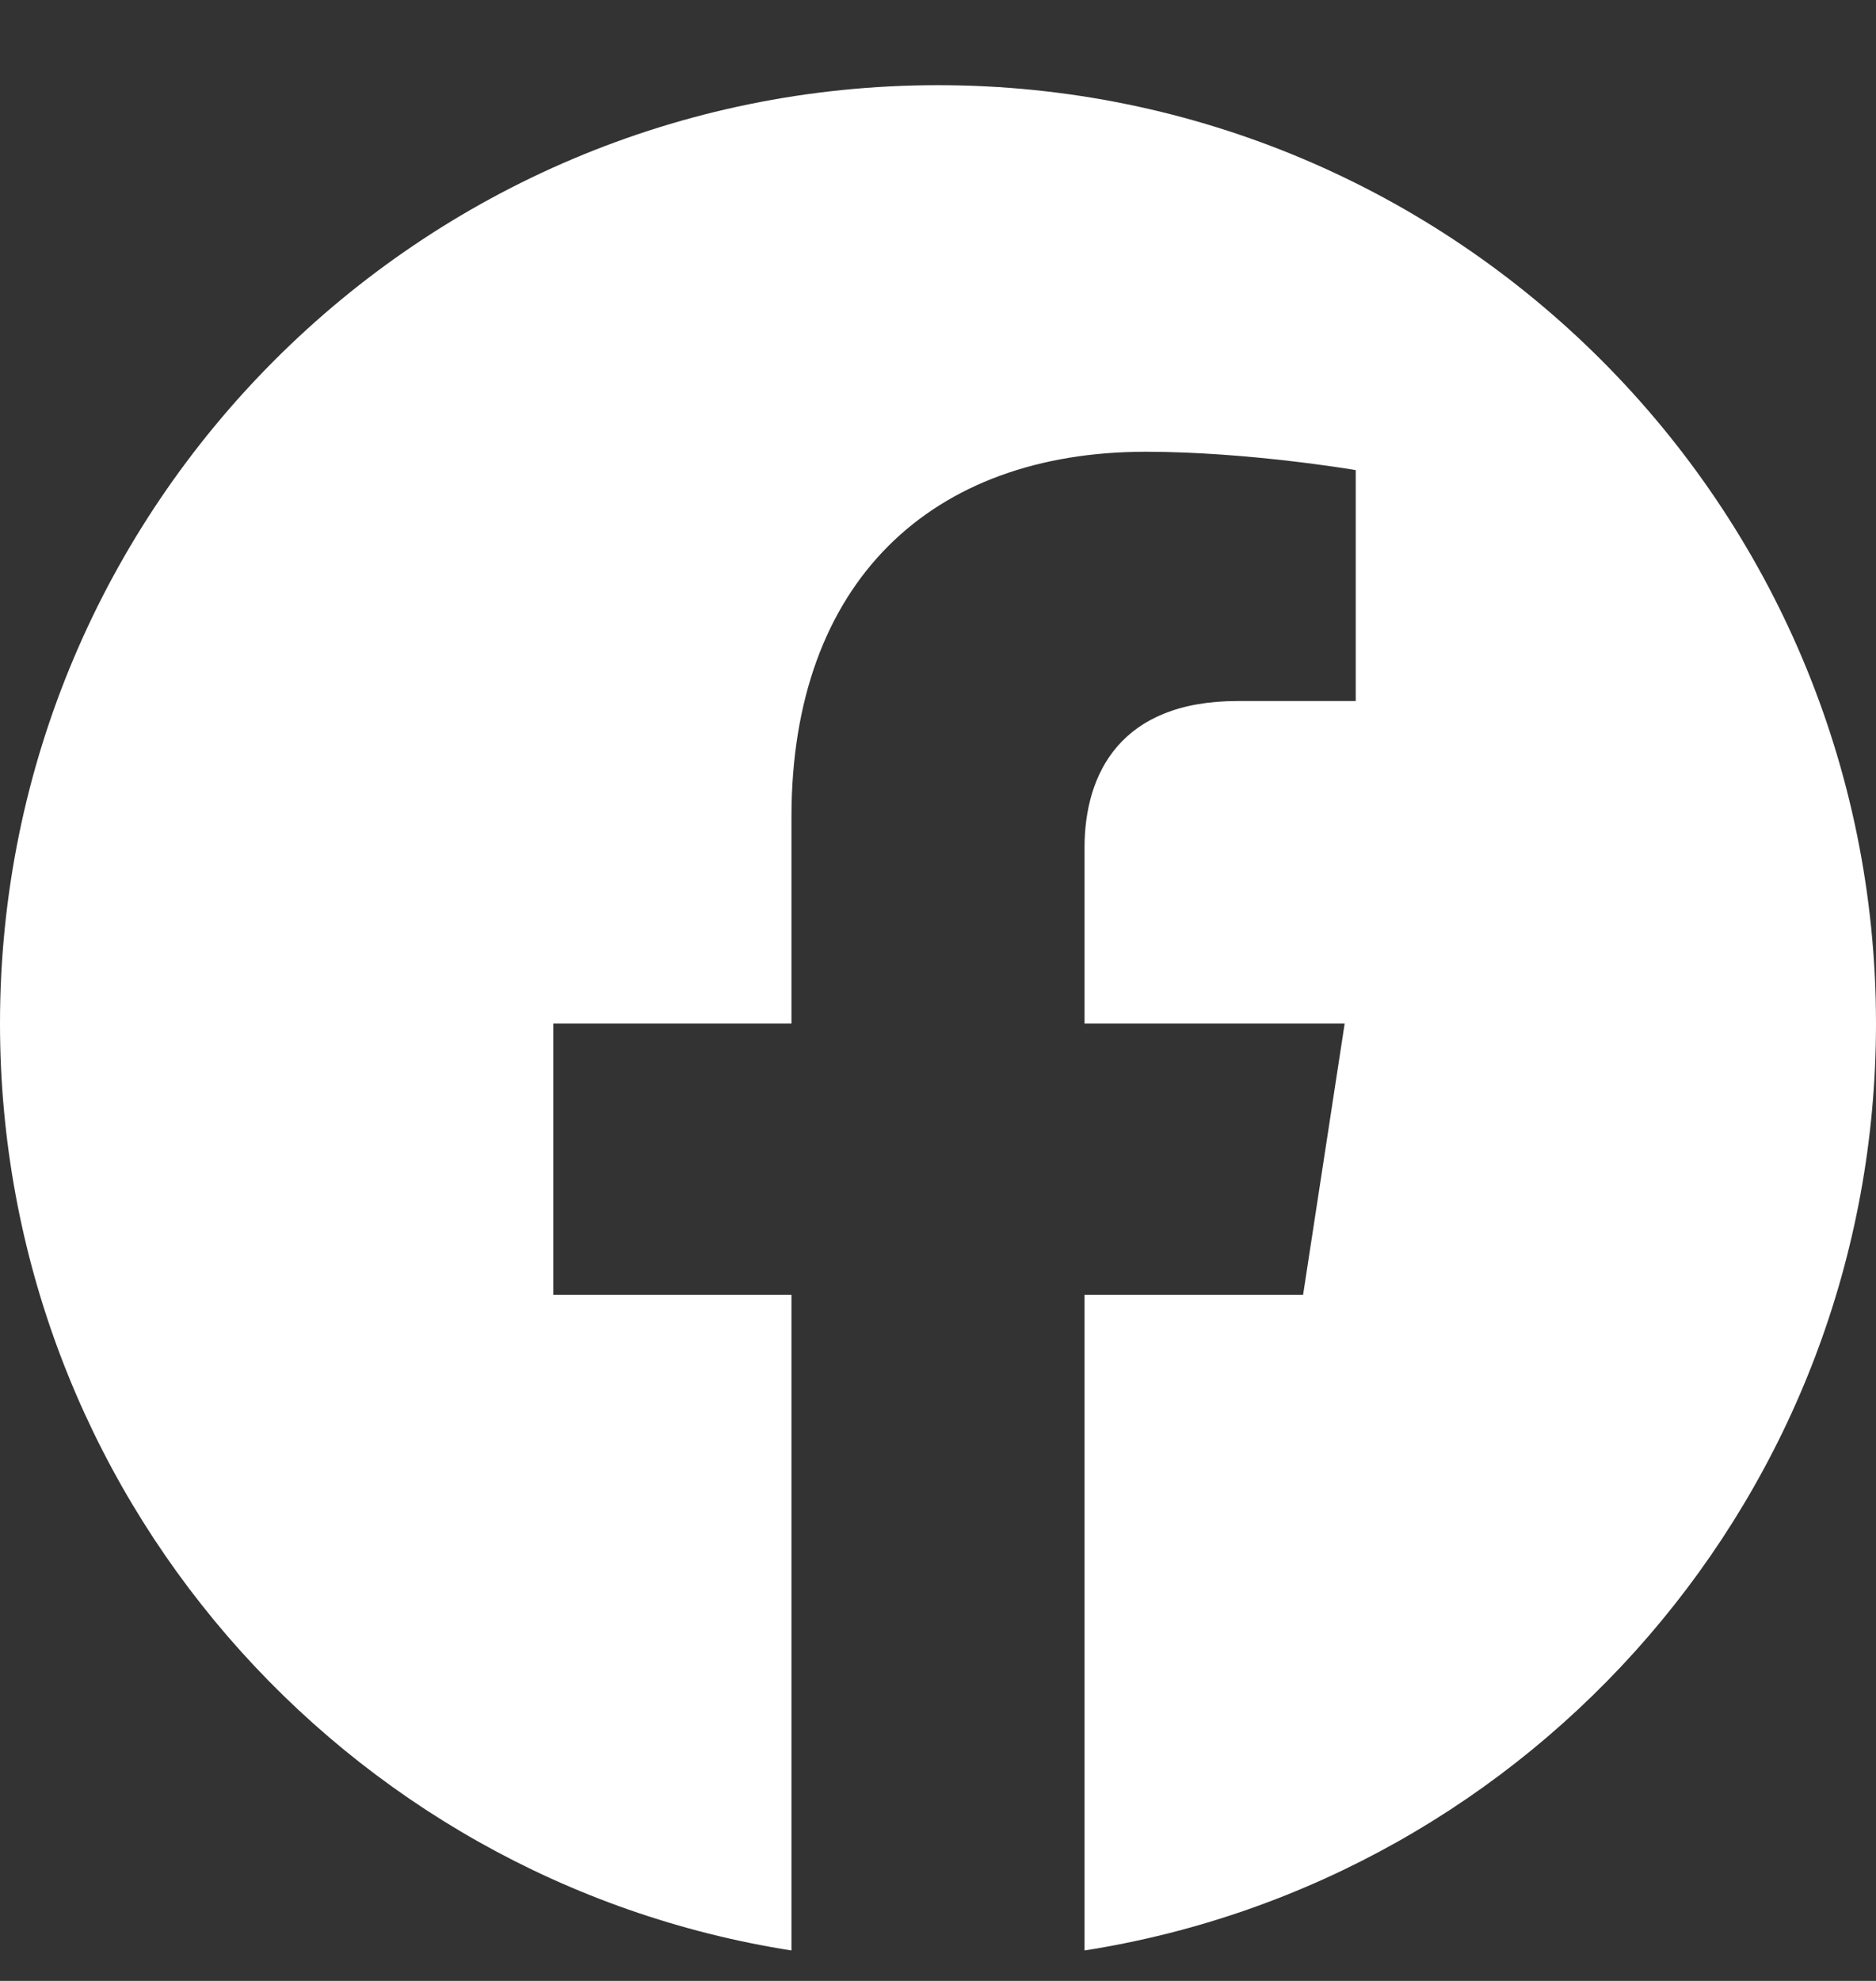 <svg width="18" height="19" viewBox="0 0 18 19" fill="none" xmlns="http://www.w3.org/2000/svg">
<rect x="0" y="0" width="18" height="19" fill="#333333" stroke="none"/>
<g clip-path="url(#clip0_280_4621)">
<path d="M18 9.817C18 4.847 13.971 0.817 9 0.817C4.029 0.817 0 4.847 0 9.817C0 14.309 3.291 18.033 7.594 18.708V12.419H5.309V9.817H7.594V7.835C7.594 5.579 8.937 4.333 10.993 4.333C11.978 4.333 13.008 4.509 13.008 4.509V6.724H11.873C10.755 6.724 10.406 7.417 10.406 8.13V9.817H12.902L12.503 12.419H10.406V18.708C14.709 18.033 18 14.309 18 9.817Z" fill="white"/>
</g>
<defs>
<clipPath id="clip0_280_4621">
<rect width="18" height="18" fill="white" transform="translate(0 0.817)"/>
</clipPath>
</defs>
</svg>
